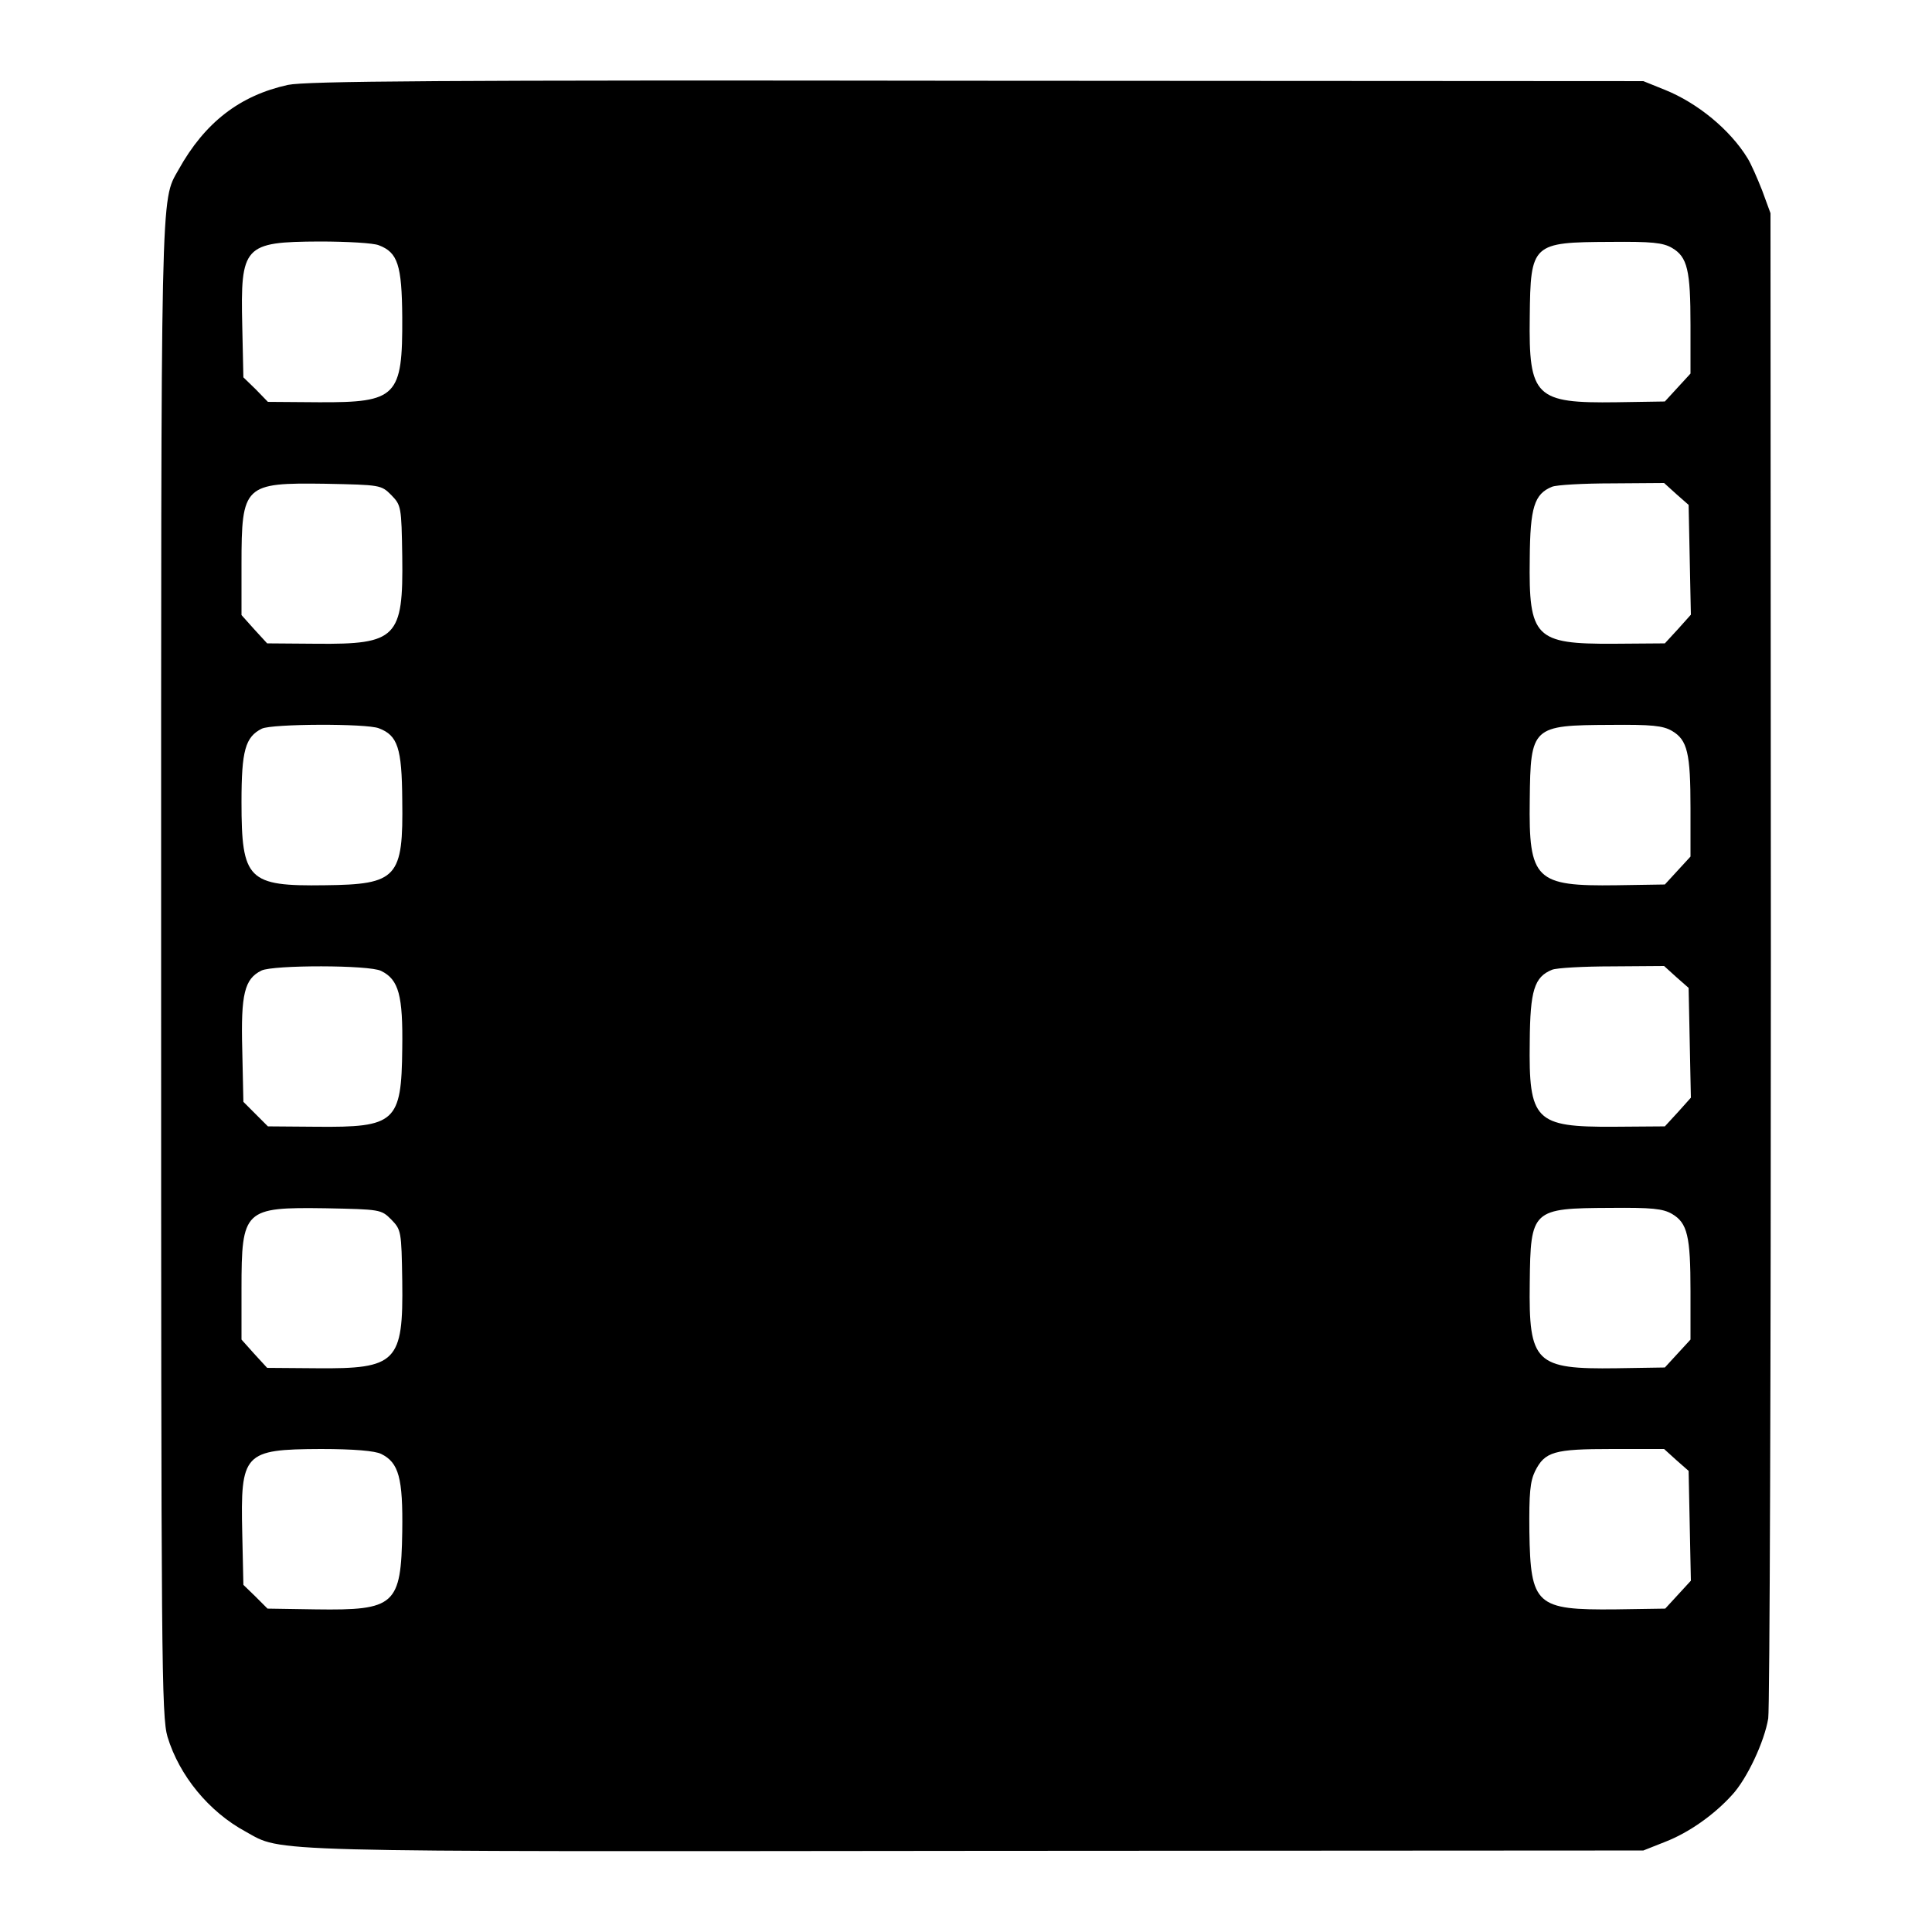 <?xml version="1.0" standalone="no"?>
<!DOCTYPE svg PUBLIC "-//W3C//DTD SVG 20010904//EN"
 "http://www.w3.org/TR/2001/REC-SVG-20010904/DTD/svg10.dtd">
<svg version="1.0" xmlns="http://www.w3.org/2000/svg"
 width="512pt" height="512pt" viewBox="0 0 512 512"
 preserveAspectRatio="xMidYMid meet">
<g transform="translate(0,512) scale(0.1,-0.1)"
fill="#000000" stroke="none">
<path d="M763 4895 c-127 -28 -220 -99 -290 -225 -48 -85 -46 -22 -46 -2120 0
-1837 1 -1979 17 -2033 31 -102 109 -198 207 -251 99 -55 23 -53 1934 -51
l1770 1 58 23 c62 24 129 71 177 124 40 43 86 142 96 203 4 27 7 935 7 2019
l-1 1970 -22 60 c-13 33 -30 72 -39 86 -46 75 -132 146 -219 181 l-57 23
-1765 1 c-1437 2 -1777 -1 -1827 -11z m241 -425 c50 -19 61 -52 62 -191 1
-210 -14 -226 -221 -225 l-135 1 -32 33 -33 32 -3 136 c-5 213 4 223 205 224
72 0 143 -4 157 -10z m3427 -7 c41 -24 49 -59 49 -205 l0 -128 -34 -37 -34
-37 -128 -2 c-215 -3 -233 14 -230 226 2 195 6 198 214 199 109 1 139 -2 163
-16z m-3394 -655 c26 -27 27 -30 29 -163 3 -215 -15 -233 -227 -231 l-131 1
-34 37 -34 38 0 134 c0 211 7 217 222 214 146 -3 148 -3 175 -30z m3405 3 l33
-29 3 -146 3 -145 -34 -38 -35 -38 -136 -1 c-208 -1 -225 16 -222 226 1 135
12 171 59 190 12 5 84 9 159 9 l138 1 32 -29z m-3438 -621 c50 -19 61 -52 62
-190 3 -206 -13 -224 -205 -226 -204 -3 -221 14 -221 221 0 136 10 172 54 194
27 13 277 14 310 1z m3427 -7 c41 -24 49 -59 49 -205 l0 -128 -34 -37 -34 -37
-128 -2 c-215 -3 -233 14 -230 226 2 195 6 198 214 199 109 1 139 -2 163 -16z
m-3421 -636 c47 -23 58 -65 56 -206 -2 -195 -18 -209 -227 -207 l-129 1 -33
33 -32 32 -3 138 c-4 148 6 188 51 210 32 15 286 15 317 -1z m3432 -16 l33
-29 3 -146 3 -145 -34 -38 -35 -38 -136 -1 c-208 -1 -225 16 -222 226 1 135
12 171 59 190 12 5 84 9 159 9 l138 1 32 -29z m-3405 -643 c26 -27 27 -30 29
-163 3 -215 -15 -233 -227 -231 l-131 1 -34 37 -34 38 0 134 c0 211 7 217 222
214 146 -3 148 -3 175 -30z m3394 15 c41 -24 49 -59 49 -205 l0 -128 -34 -37
-34 -37 -128 -2 c-215 -3 -233 14 -230 226 2 195 6 198 214 199 109 1 139 -2
163 -16z m-3421 -636 c47 -23 58 -64 56 -206 -3 -195 -19 -209 -229 -206
l-128 2 -32 32 -32 31 -3 136 c-5 214 4 223 208 224 88 0 144 -5 160 -13z
m3432 -16 l33 -29 3 -146 3 -145 -34 -37 -34 -37 -132 -2 c-210 -2 -225 11
-228 206 -1 102 2 133 15 160 26 52 50 59 204 59 l138 0 32 -29z"/>
</g>
</svg>
